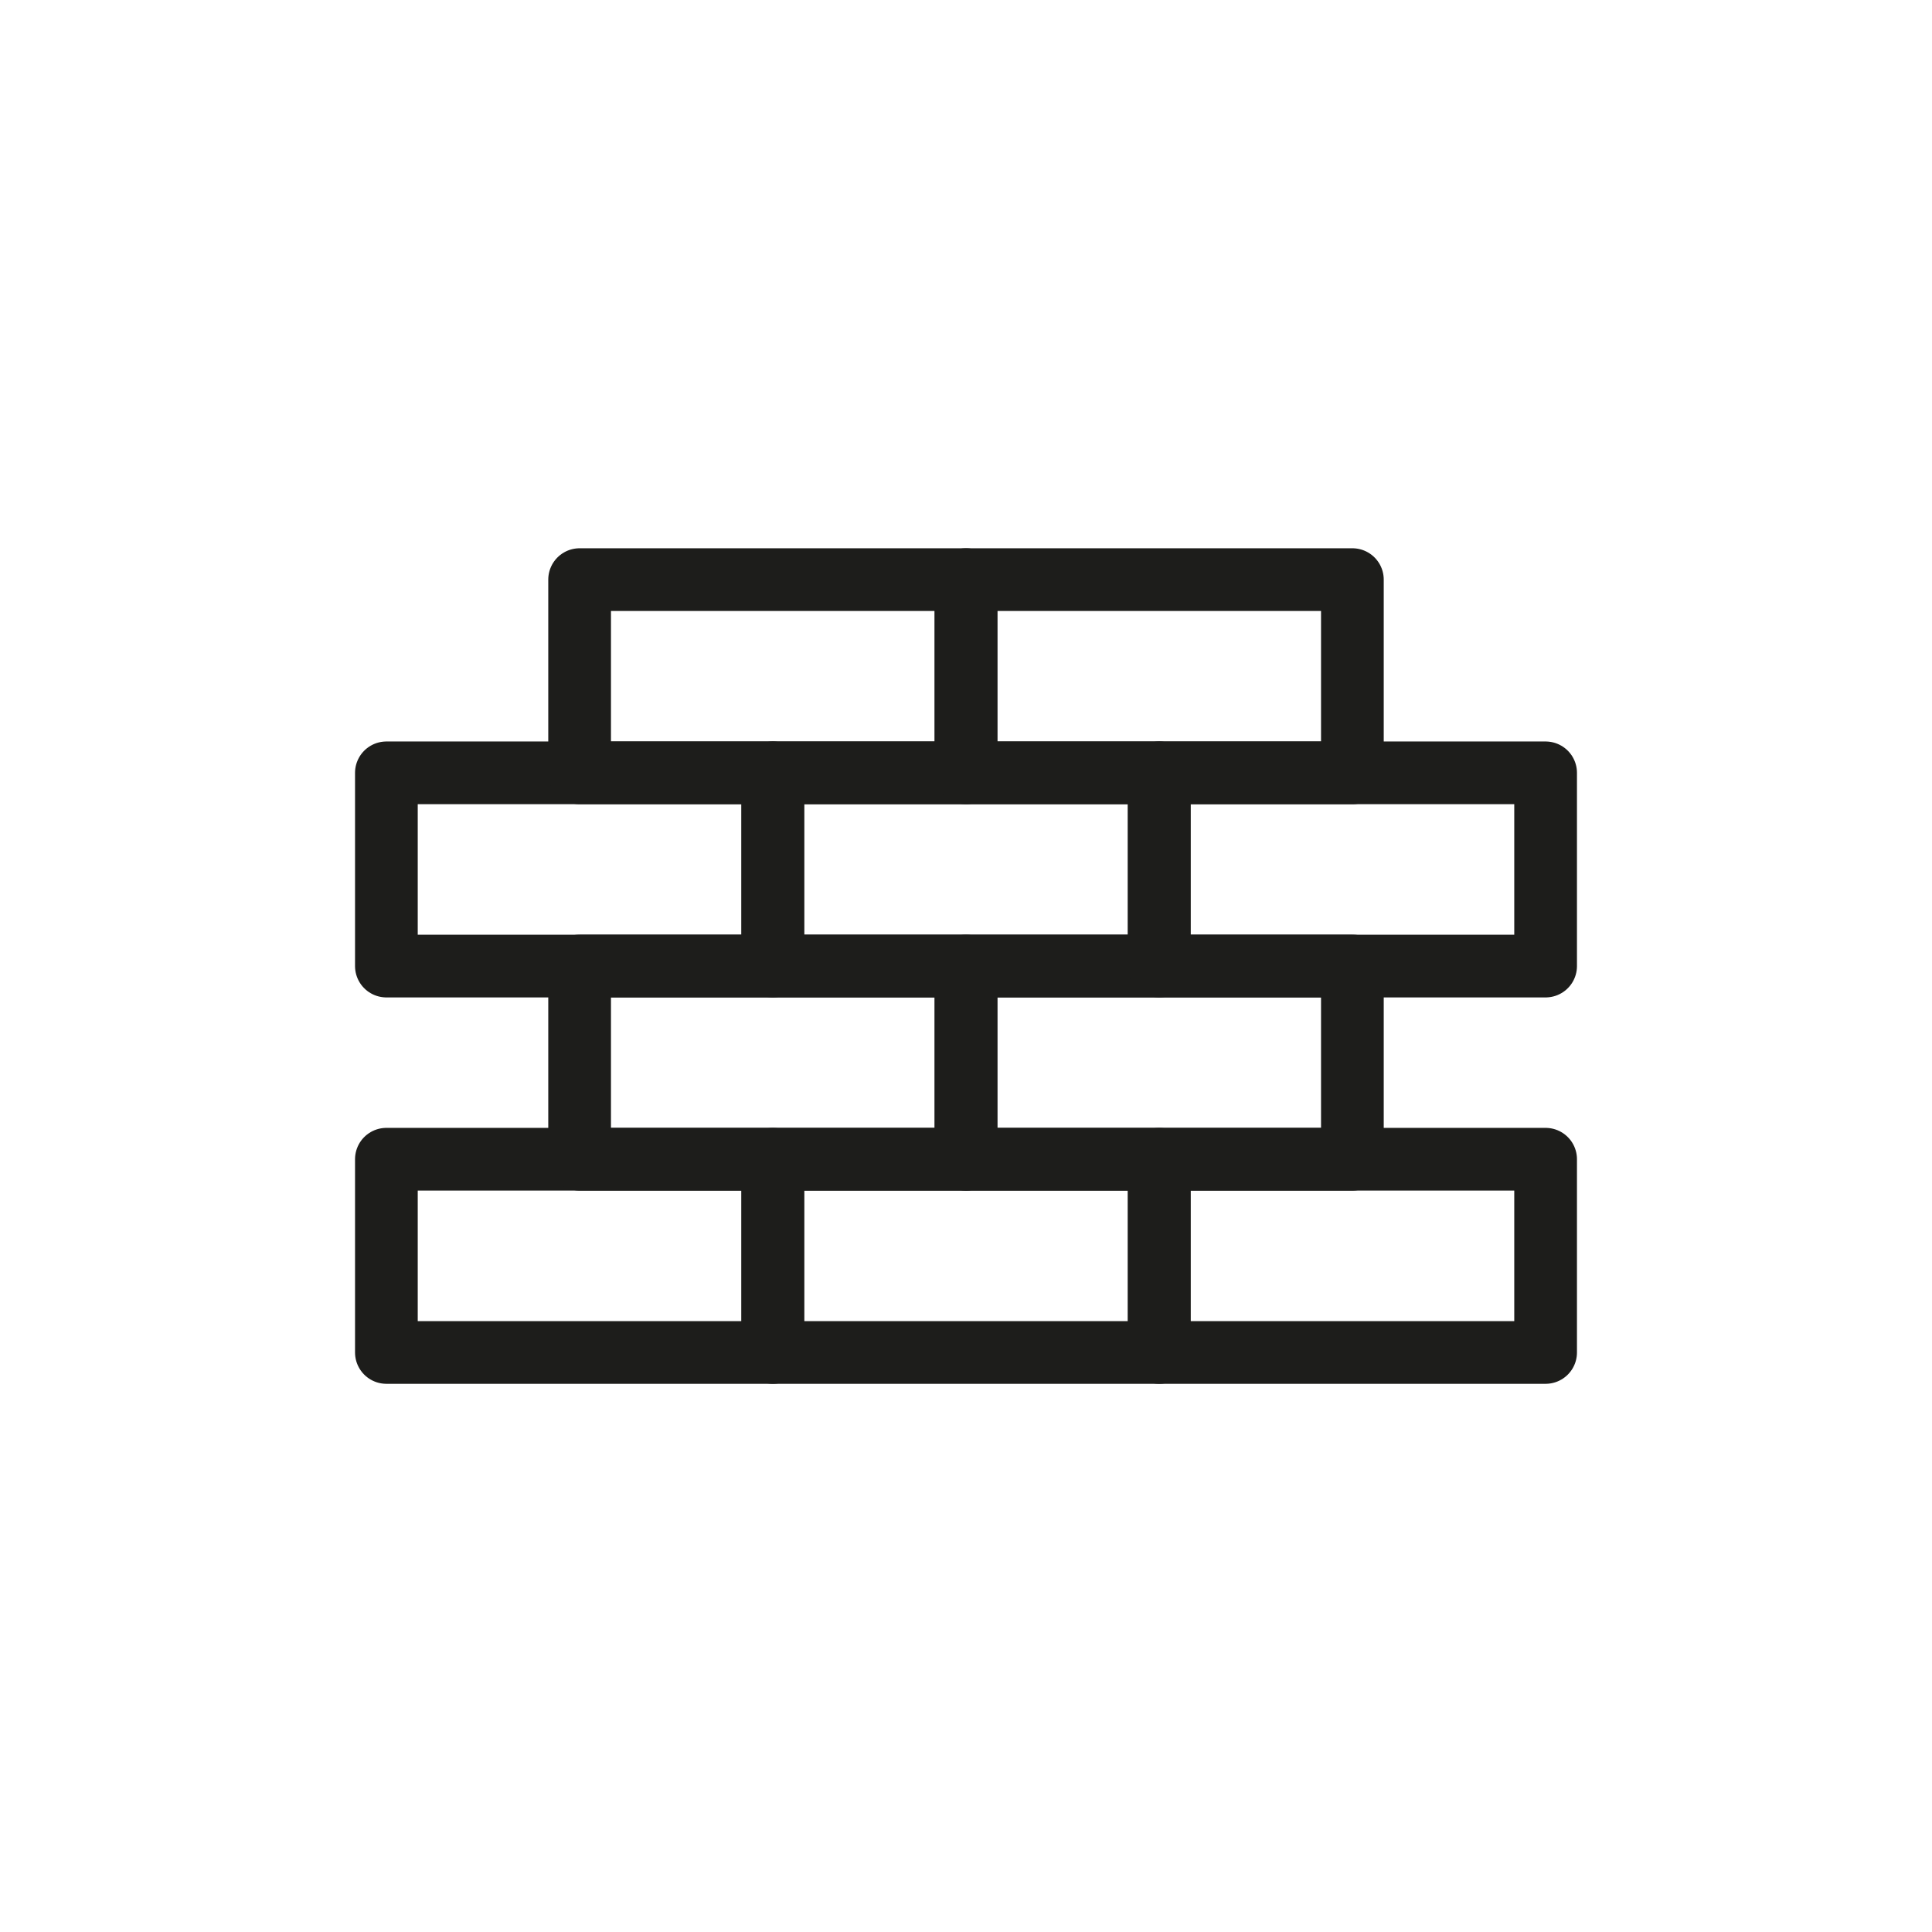 <?xml version="1.0" encoding="UTF-8"?><svg id="Layer_1" xmlns="http://www.w3.org/2000/svg" viewBox="0 0 283.46 283.46"><defs><style>.cls-1{fill:none;stroke:#1d1d1b;stroke-linecap:round;stroke-linejoin:round;stroke-width:9.2px;}</style></defs><rect class="cls-1" x="56.69" y="170.08" width="56.69" height="28.35"/><rect class="cls-1" x="85.04" y="141.73" width="56.69" height="28.35"/><rect class="cls-1" x="113.39" y="170.08" width="56.69" height="28.35"/><rect class="cls-1" x="170.08" y="170.08" width="56.69" height="28.35"/><rect class="cls-1" x="141.73" y="141.73" width="56.69" height="28.35"/><rect class="cls-1" x="56.69" y="113.39" width="56.69" height="28.35"/><rect class="cls-1" x="85.04" y="85.04" width="56.69" height="28.35"/><rect class="cls-1" x="113.39" y="113.39" width="56.69" height="28.35"/><rect class="cls-1" x="170.08" y="113.39" width="56.69" height="28.35"/><rect class="cls-1" x="141.73" y="85.04" width="56.69" height="28.35"/></svg>